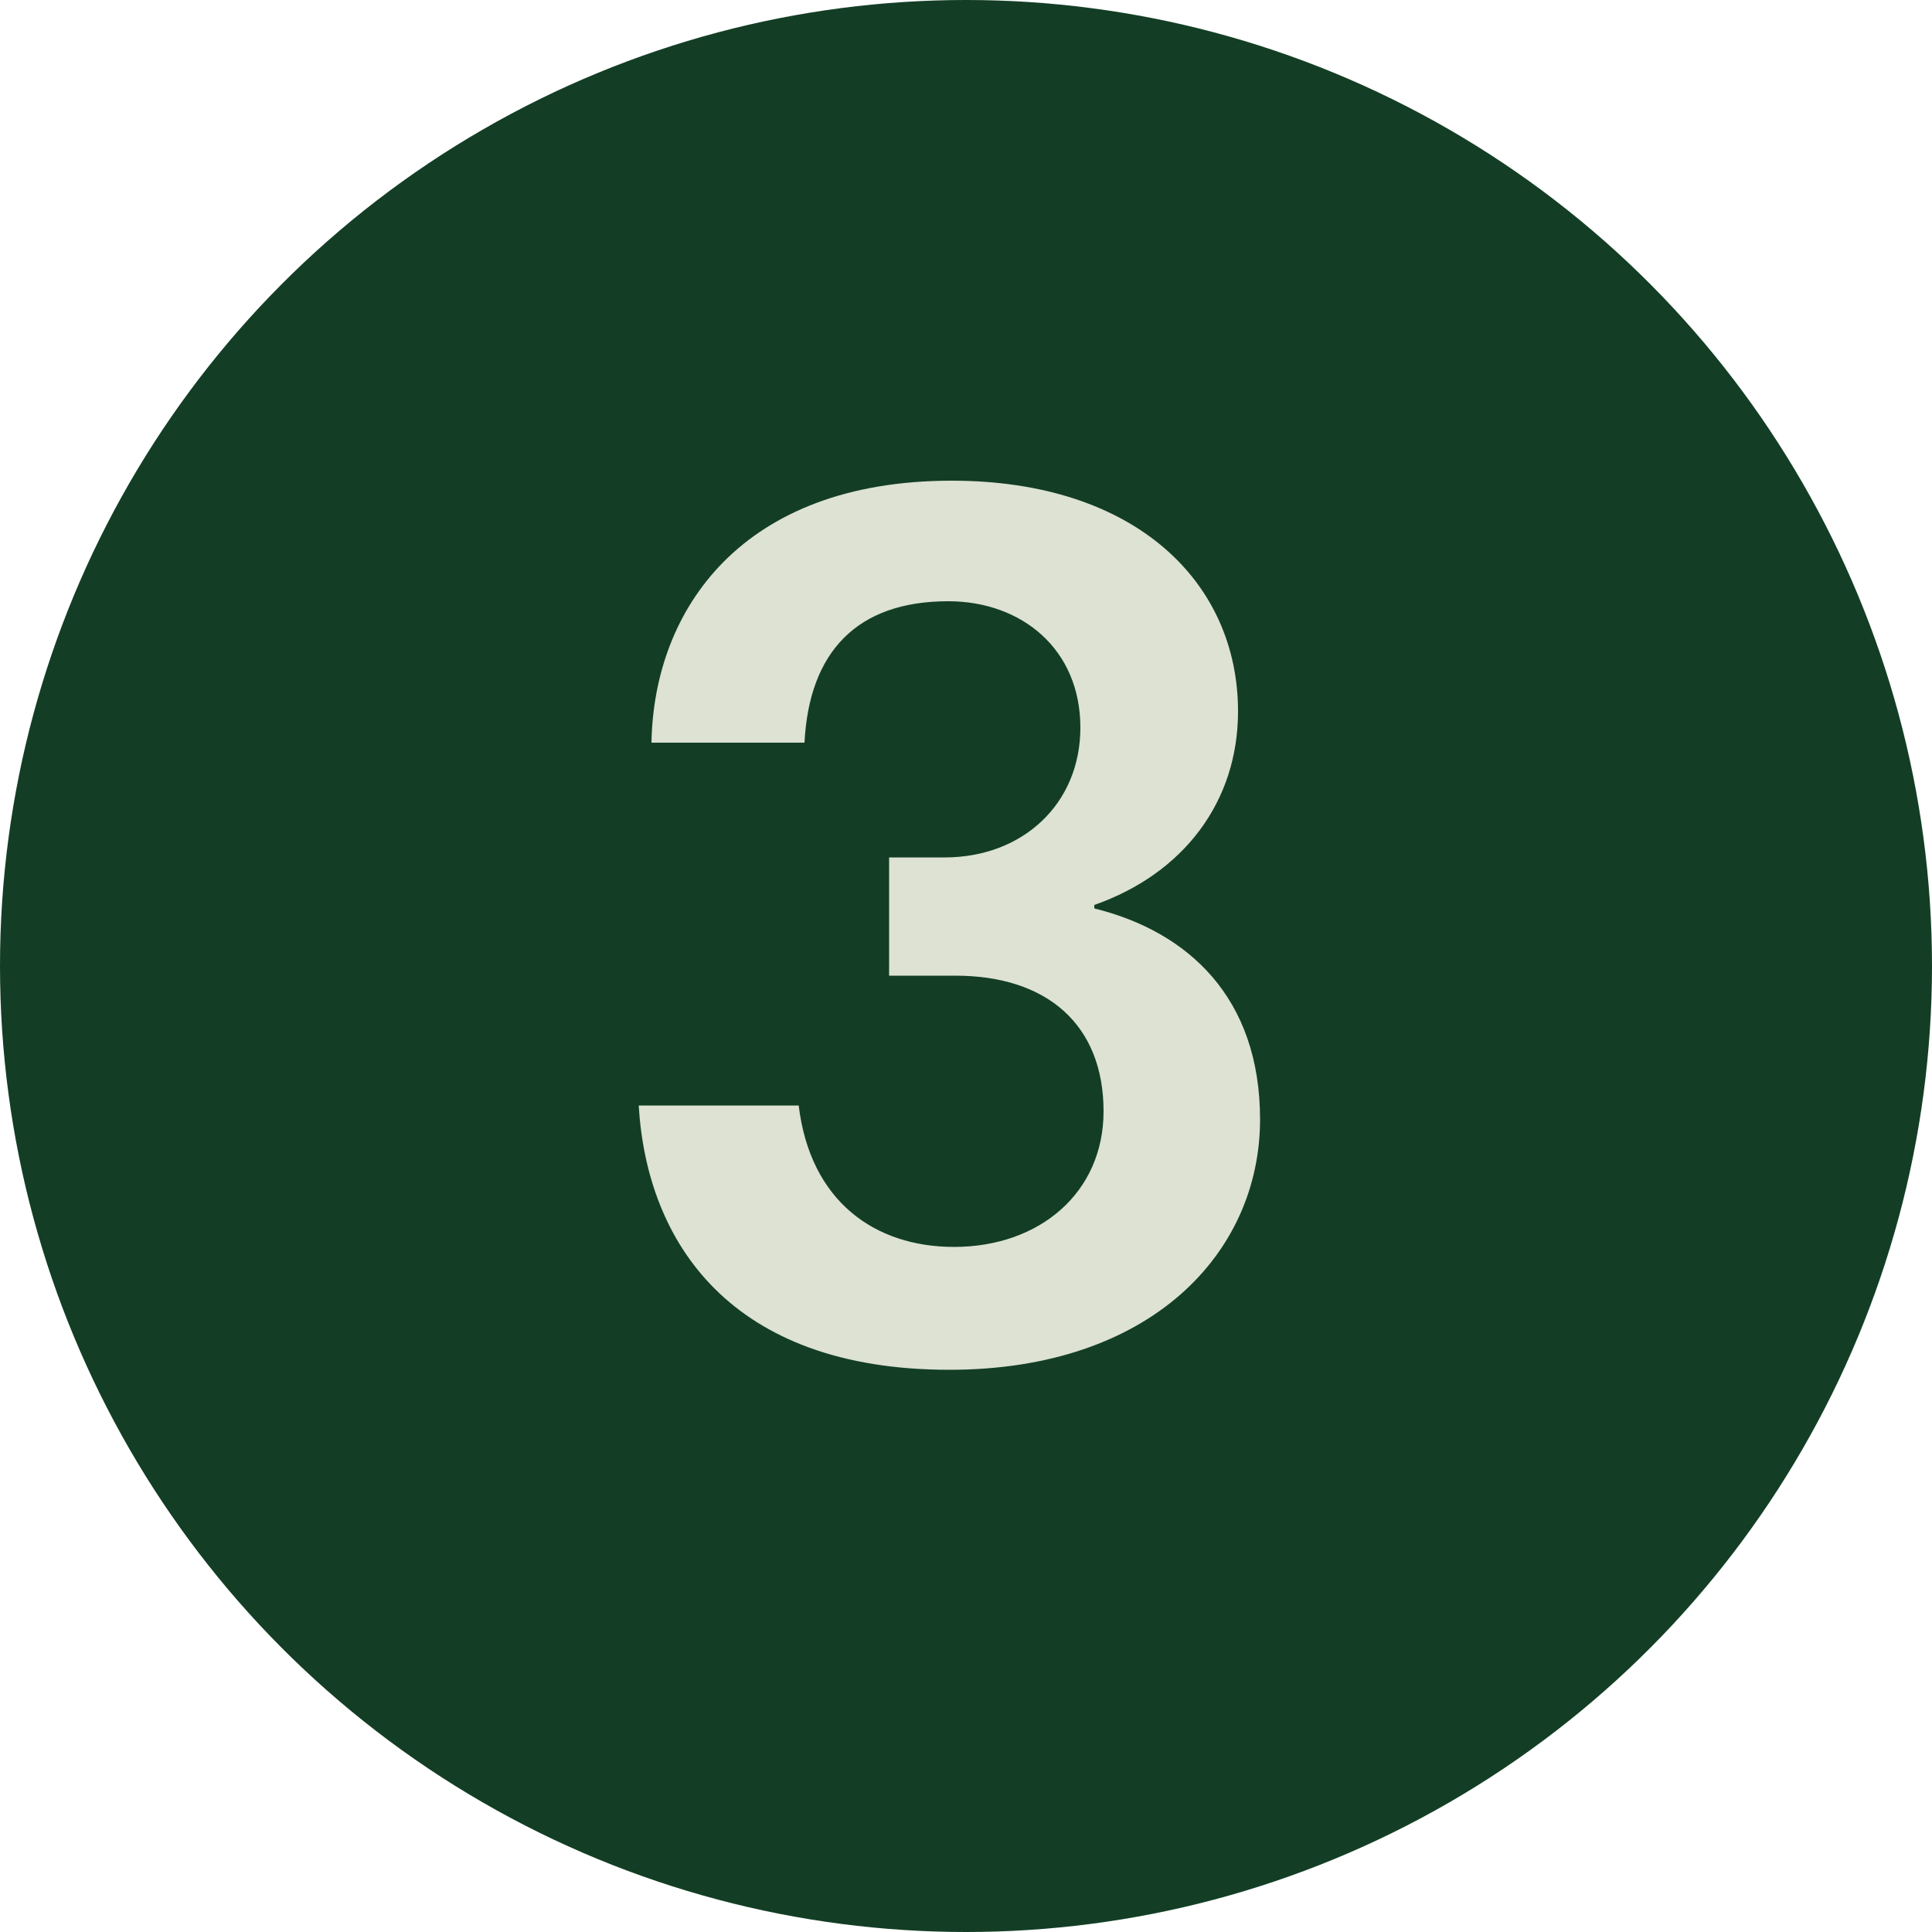 <svg width="20" height="20" viewBox="0 0 20 20" fill="none" xmlns="http://www.w3.org/2000/svg">
<circle cx="10" cy="10" r="10" fill="#133E25"/>
<path d="M9.888 10.1C10.848 10.1 11.424 10.616 11.424 11.504C11.424 12.344 10.764 12.908 9.876 12.908C9.06 12.908 8.388 12.44 8.268 11.444H6.612C6.696 12.86 7.56 14.18 9.828 14.18C11.916 14.18 13.044 12.968 13.044 11.588C13.044 10.328 12.3 9.644 11.328 9.404V9.368C12.252 9.044 12.816 8.3 12.816 7.364C12.816 6.032 11.76 4.976 9.852 4.976C7.68 4.976 6.768 6.308 6.744 7.688H8.328C8.376 6.752 8.868 6.224 9.816 6.224C10.572 6.224 11.184 6.716 11.184 7.532C11.184 8.324 10.584 8.876 9.78 8.876H9.204V10.1H9.888Z" fill="#DDE2D3"/>
</svg>
